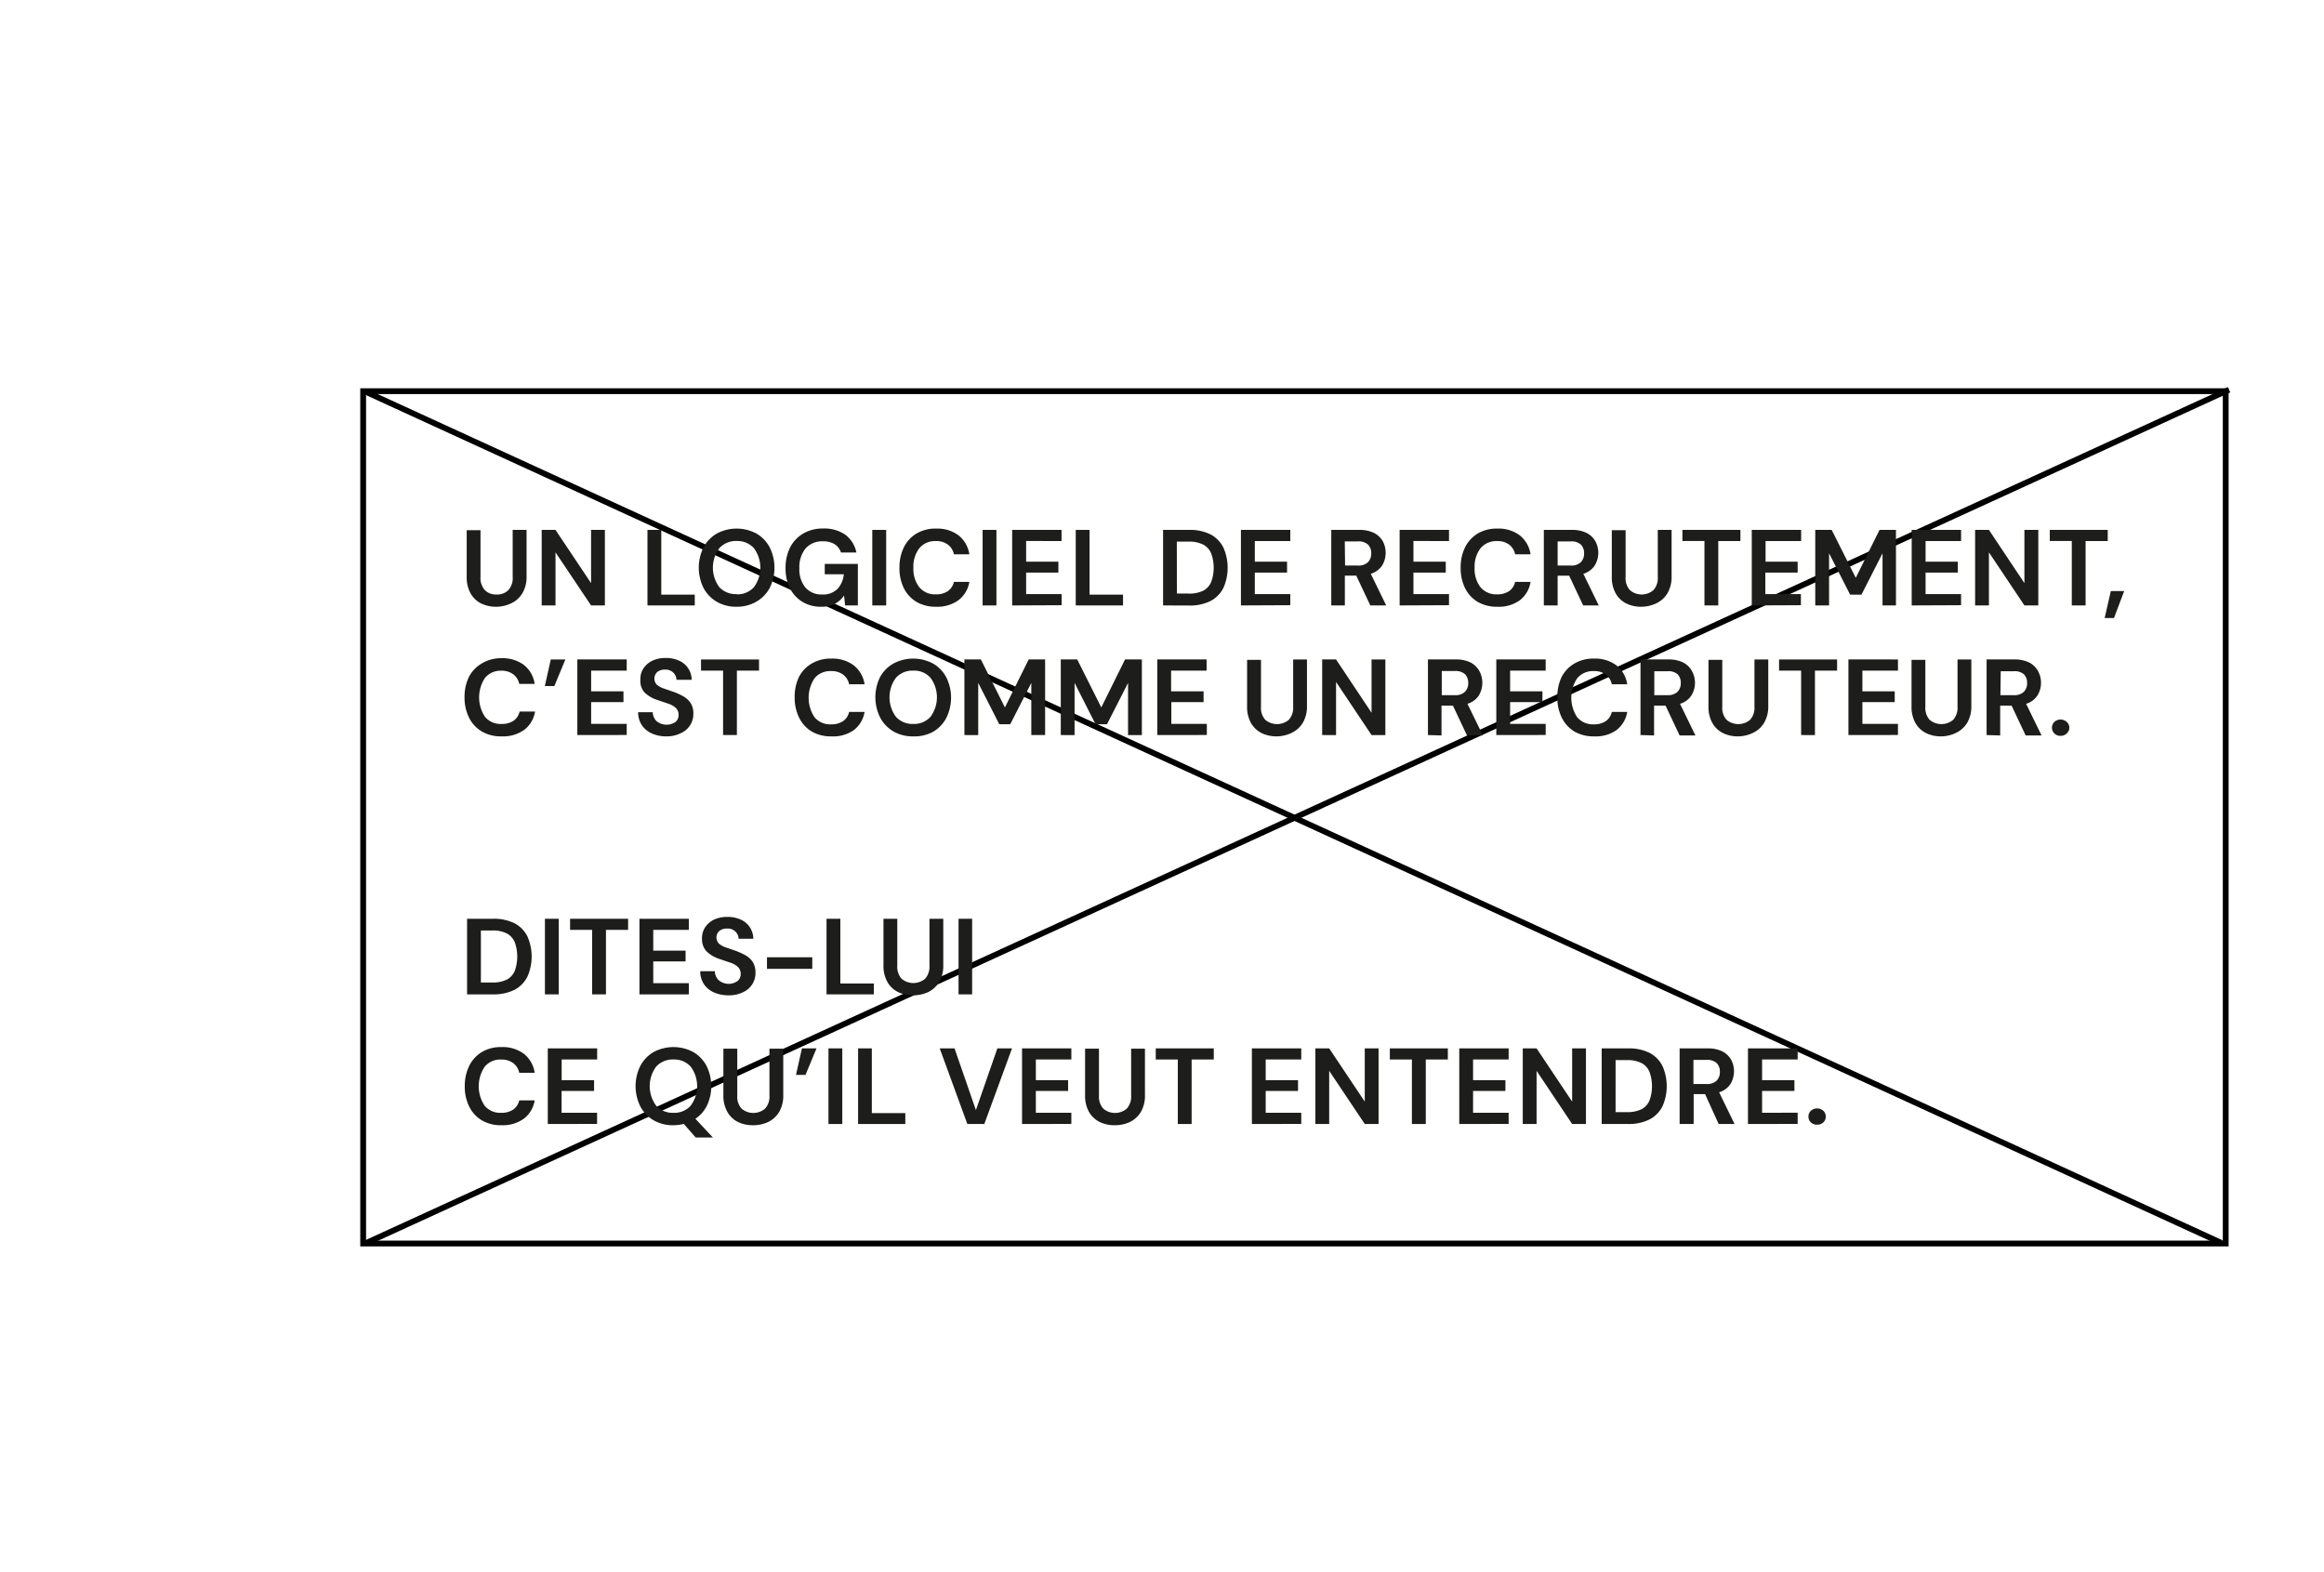 <svg id="Calque_1" data-name="Calque 1" xmlns="http://www.w3.org/2000/svg" viewBox="0 0 301.22 203.71"><title>unstoppable10</title><rect x="47.07" y="50.7" width="241.41" height="110.47" fill="none" stroke="#000" stroke-linecap="square" stroke-miterlimit="10" stroke-width="0.75"/><line x1="47.58" y1="50.86" x2="287.56" y2="160.93" fill="none" stroke="#000" stroke-linecap="square" stroke-miterlimit="10" stroke-width="0.75"/><line x1="288.57" y1="50.67" x2="47.73" y2="160.98" fill="none" stroke="#000" stroke-linecap="square" stroke-miterlimit="10" stroke-width="0.75"/><path d="M64.32,78.64a4.43,4.43,0,0,1-1.95-.42A3.26,3.26,0,0,1,61,76.92a4.29,4.29,0,0,1-.51-2.2v-6h1.79v6.06a2.32,2.32,0,0,0,.56,1.7,2,2,0,0,0,1.53.57,2,2,0,0,0,1.52-.57,2.28,2.28,0,0,0,.56-1.7V68.68h1.8v6a4.1,4.1,0,0,1-.54,2.2,3.3,3.3,0,0,1-1.42,1.3A4.53,4.53,0,0,1,64.32,78.64Z" fill="#1d1d1b"/><path d="M70.21,78.47V68.68H72l4.61,6.9v-6.9H78.4v9.79H76.61L72,71.59v6.88Z" fill="#1d1d1b"/><path d="M83.92,78.47V68.68h1.79v8.39h4.34v1.4Z" fill="#1d1d1b"/><path d="M95.48,78.64A5,5,0,0,1,92.91,78a4.56,4.56,0,0,1-1.72-1.79,5.91,5.91,0,0,1,0-5.27,4.56,4.56,0,0,1,1.72-1.79,5.46,5.46,0,0,1,5.13,0,4.49,4.49,0,0,1,1.72,1.79,5.91,5.91,0,0,1,0,5.27A4.49,4.49,0,0,1,98,78,5,5,0,0,1,95.48,78.64Zm0-1.61a2.87,2.87,0,0,0,2.23-.92,4.25,4.25,0,0,0,0-5.07,2.87,2.87,0,0,0-2.23-.92,2.9,2.9,0,0,0-2.24.92,4.25,4.25,0,0,0,0,5.07A2.9,2.9,0,0,0,95.48,77Z" fill="#1d1d1b"/><path d="M106.39,78.64A4.58,4.58,0,0,1,104,78a4.33,4.33,0,0,1-1.61-1.75,5.76,5.76,0,0,1-.57-2.63,5.83,5.83,0,0,1,.59-2.67,4.41,4.41,0,0,1,1.7-1.8,5,5,0,0,1,2.61-.65,4.74,4.74,0,0,1,2.86.82A3.81,3.81,0,0,1,111,71.61h-2a2,2,0,0,0-.81-1.07,2.75,2.75,0,0,0-1.51-.38,2.83,2.83,0,0,0-2.27.93,3.8,3.8,0,0,0-.8,2.55,3.69,3.69,0,0,0,.79,2.52,2.75,2.75,0,0,0,2.15.89,2.63,2.63,0,0,0,2-.72,3.25,3.25,0,0,0,.82-1.9H106.9V73.09h4.29v5.38h-1.65l-.14-1.28a3.38,3.38,0,0,1-1.19,1.07A3.81,3.81,0,0,1,106.39,78.64Z" fill="#1d1d1b"/><path d="M113.06,78.47V68.68h1.8v9.79Z" fill="#1d1d1b"/><path d="M121.34,78.64a4.92,4.92,0,0,1-2.55-.63,4.27,4.27,0,0,1-1.64-1.78,5.83,5.83,0,0,1-.57-2.64,5.9,5.9,0,0,1,.57-2.65,4.3,4.3,0,0,1,1.64-1.79,4.83,4.83,0,0,1,2.55-.64,4.6,4.6,0,0,1,2.89.87,3.86,3.86,0,0,1,1.41,2.46h-2a2.08,2.08,0,0,0-.78-1.25,2.46,2.46,0,0,0-1.57-.46,2.63,2.63,0,0,0-2.13.92,3.89,3.89,0,0,0-.77,2.54,3.84,3.84,0,0,0,.77,2.53,2.62,2.62,0,0,0,2.13.91,2.65,2.65,0,0,0,1.57-.42,2,2,0,0,0,.78-1.19h2a3.72,3.72,0,0,1-1.41,2.37A4.66,4.66,0,0,1,121.34,78.64Z" fill="#1d1d1b"/><path d="M127.36,78.47V68.68h1.79v9.79Z" fill="#1d1d1b"/><path d="M131.19,78.47V68.68h6.4v1.44H133V72.8h4.18v1.41H133V77h4.6v1.44Z" fill="#1d1d1b"/><path d="M139.43,78.47V68.68h1.79v8.39h4.34v1.4Z" fill="#1d1d1b"/><path d="M150.75,78.47V68.68h3.35a5.91,5.91,0,0,1,2.83.6A3.89,3.89,0,0,1,158.58,71a6.46,6.46,0,0,1,0,5.17,3.89,3.89,0,0,1-1.65,1.71,5.91,5.91,0,0,1-2.83.6Zm1.79-1.54H154a4.11,4.11,0,0,0,2-.39,2.29,2.29,0,0,0,1-1.15,5.44,5.44,0,0,0,0-3.62,2.27,2.27,0,0,0-1-1.16,4,4,0,0,0-2-.41h-1.47Z" fill="#1d1d1b"/><path d="M160.84,78.47V68.68h6.4v1.44h-4.6V72.8h4.18v1.41h-4.18V77h4.6v1.44Z" fill="#1d1d1b"/><path d="M172.55,78.47V68.68h3.6a4.27,4.27,0,0,1,1.94.39,2.83,2.83,0,0,1,1.14,1.08,3.21,3.21,0,0,1-.09,3.15,2.71,2.71,0,0,1-1.47,1.07l2,4.1h-2.06l-1.82-3.86h-1.48v3.86Zm1.79-5.17H176a1.76,1.76,0,0,0,1.31-.44,1.58,1.58,0,0,0,.42-1.15,1.56,1.56,0,0,0-.41-1.12,1.82,1.82,0,0,0-1.34-.42h-1.68Z" fill="#1d1d1b"/><path d="M181.41,78.47V68.68h6.4v1.44H183.2V72.8h4.19v1.41H183.2V77h4.61v1.44Z" fill="#1d1d1b"/><path d="M194.08,78.64a4.92,4.92,0,0,1-2.55-.63,4.34,4.34,0,0,1-1.64-1.78,5.83,5.83,0,0,1-.57-2.64,5.9,5.9,0,0,1,.57-2.65,4.37,4.37,0,0,1,1.64-1.79,4.83,4.83,0,0,1,2.55-.64,4.58,4.58,0,0,1,2.89.87,3.86,3.86,0,0,1,1.41,2.46h-2a2.11,2.11,0,0,0-.77-1.25,2.49,2.49,0,0,0-1.58-.46,2.66,2.66,0,0,0-2.13.92,3.89,3.89,0,0,0-.77,2.54,3.84,3.84,0,0,0,.77,2.53,2.65,2.65,0,0,0,2.13.91,2.69,2.69,0,0,0,1.58-.42,2,2,0,0,0,.77-1.19h2A3.72,3.72,0,0,1,197,77.79,4.64,4.64,0,0,1,194.08,78.64Z" fill="#1d1d1b"/><path d="M200.1,78.47V68.68h3.6a4.27,4.27,0,0,1,1.94.39,2.71,2.71,0,0,1,1.14,1.08,3.14,3.14,0,0,1-.09,3.15,2.67,2.67,0,0,1-1.47,1.07l2,4.1H205.2l-1.82-3.86h-1.49v3.86Zm1.79-5.17h1.7a1.76,1.76,0,0,0,1.31-.44,1.58,1.58,0,0,0,.42-1.15,1.56,1.56,0,0,0-.41-1.12,1.82,1.82,0,0,0-1.34-.42h-1.68Z" fill="#1d1d1b"/><path d="M212.74,78.64a4.35,4.35,0,0,1-1.94-.42,3.26,3.26,0,0,1-1.38-1.3,4.29,4.29,0,0,1-.51-2.2v-6h1.79v6.06a2.32,2.32,0,0,0,.55,1.7,2.34,2.34,0,0,0,3.06,0,2.32,2.32,0,0,0,.56-1.7V68.68h1.79v6a4.19,4.19,0,0,1-.53,2.2,3.36,3.36,0,0,1-1.42,1.3A4.55,4.55,0,0,1,212.74,78.64Z" fill="#1d1d1b"/><path d="M220.92,78.47V70.12h-2.86V68.68h7.52v1.44h-2.87v8.35Z" fill="#1d1d1b"/><path d="M227.05,78.47V68.68h6.4v1.44h-4.61V72.8H233v1.41h-4.19V77h4.61v1.44Z" fill="#1d1d1b"/><path d="M235.28,78.47V68.68h2.13l3.12,6.21,3.08-6.21h2.13v9.79H244V71.71l-2.73,5.36H239.8l-2.73-5.36v6.76Z" fill="#1d1d1b"/><path d="M247.78,78.47V68.68h6.4v1.44h-4.6V72.8h4.18v1.41h-4.18V77h4.6v1.44Z" fill="#1d1d1b"/><path d="M256,78.47V68.68h1.79l4.6,6.9v-6.9h1.8v9.79h-1.8l-4.6-6.88v6.88Z" fill="#1d1d1b"/><path d="M268.53,78.47V70.12h-2.85V68.68h7.51v1.44h-2.87v8.35Z" fill="#1d1d1b"/><path d="M272.79,80.1l.8-3.49h1.73L274,80.1Z" fill="#1d1d1b"/><path d="M65,95.44a4.86,4.86,0,0,1-2.54-.63A4.27,4.27,0,0,1,60.79,93a5.83,5.83,0,0,1-.58-2.64,5.9,5.9,0,0,1,.58-2.65A4.3,4.3,0,0,1,62.43,86,4.77,4.77,0,0,1,65,85.31a4.63,4.63,0,0,1,2.9.87,3.82,3.82,0,0,1,1.4,2.46h-2a2.08,2.08,0,0,0-.78-1.25A2.48,2.48,0,0,0,65,86.93a2.63,2.63,0,0,0-2.13.92,4.56,4.56,0,0,0,0,5.07,2.62,2.62,0,0,0,2.13.91,2.67,2.67,0,0,0,1.57-.42,2,2,0,0,0,.78-1.19h2a3.71,3.71,0,0,1-1.4,2.37A4.69,4.69,0,0,1,65,95.44Z" fill="#1d1d1b"/><path d="M70.62,88.92l.77-3.45h1.89l-1.43,3.45Z" fill="#1d1d1b"/><path d="M74.83,95.27v-9.8h6.4v1.45H76.62V89.6h4.19V91H76.62v2.82h4.61v1.44Z" fill="#1d1d1b"/><path d="M86.41,95.44a4.58,4.58,0,0,1-1.91-.37A3.1,3.1,0,0,1,83.2,94a3,3,0,0,1-.49-1.69H84.6a1.71,1.71,0,0,0,.5,1.16,2.06,2.06,0,0,0,2.43.12,1.12,1.12,0,0,0,.42-.92,1.2,1.2,0,0,0-.37-.93,2.75,2.75,0,0,0-1-.55l-1.32-.45a4.28,4.28,0,0,1-1.73-1A2.26,2.26,0,0,1,83,88.11a2.51,2.51,0,0,1,.41-1.49,2.86,2.86,0,0,1,1.17-1,4,4,0,0,1,1.71-.34,4,4,0,0,1,1.73.35,2.72,2.72,0,0,1,1.63,2.48H87.68a1.31,1.31,0,0,0-.4-.92,1.39,1.39,0,0,0-1.07-.4,1.55,1.55,0,0,0-1,.29,1.16,1.16,0,0,0-.09,1.65,2.58,2.58,0,0,0,.84.48l1.22.42a7.74,7.74,0,0,1,1.33.59,2.77,2.77,0,0,1,1,.89,2.56,2.56,0,0,1,.36,1.42A2.71,2.71,0,0,1,88.3,95,4.06,4.06,0,0,1,86.41,95.44Z" fill="#1d1d1b"/><path d="M93.72,95.27V86.92H90.86V85.47h7.52v1.45H95.51v8.35Z" fill="#1d1d1b"/><path d="M107.76,95.44a4.92,4.92,0,0,1-2.55-.63A4.27,4.27,0,0,1,103.57,93a5.83,5.83,0,0,1-.57-2.64,5.9,5.9,0,0,1,.57-2.65A4.3,4.3,0,0,1,105.21,86a4.83,4.83,0,0,1,2.55-.64,4.6,4.6,0,0,1,2.89.87,3.83,3.83,0,0,1,1.41,2.46h-2a2.08,2.08,0,0,0-.78-1.25,2.46,2.46,0,0,0-1.57-.46,2.63,2.63,0,0,0-2.13.92,4.56,4.56,0,0,0,0,5.07,2.62,2.62,0,0,0,2.13.91,2.65,2.65,0,0,0,1.57-.42,2,2,0,0,0,.78-1.19h2a3.72,3.72,0,0,1-1.41,2.37A4.66,4.66,0,0,1,107.76,95.44Z" fill="#1d1d1b"/><path d="M118.37,95.44a5,5,0,0,1-2.57-.64A4.56,4.56,0,0,1,114.08,93a5.91,5.91,0,0,1,0-5.27A4.49,4.49,0,0,1,115.8,86a5.46,5.46,0,0,1,5.13,0,4.43,4.43,0,0,1,1.72,1.79,5.91,5.91,0,0,1,0,5.27,4.49,4.49,0,0,1-1.72,1.79A5,5,0,0,1,118.37,95.44Zm0-1.61a2.87,2.87,0,0,0,2.23-.92,4.25,4.25,0,0,0,0-5.07,2.83,2.83,0,0,0-2.23-.92,2.87,2.87,0,0,0-2.24.92,4.25,4.25,0,0,0,0,5.07A2.9,2.9,0,0,0,118.37,93.83Z" fill="#1d1d1b"/><path d="M125,95.27v-9.8h2.13l3.12,6.22,3.08-6.22h2.13v9.8h-1.79V88.51l-2.73,5.36h-1.42l-2.73-5.36v6.76Z" fill="#1d1d1b"/><path d="M137.49,95.27v-9.8h2.13l3.12,6.22,3.08-6.22H148v9.8h-1.79V88.51l-2.73,5.36H142l-2.72-5.36v6.76Z" fill="#1d1d1b"/><path d="M150,95.27v-9.8h6.39v1.45h-4.6V89.6H156V91h-4.18v2.82h4.6v1.44Z" fill="#1d1d1b"/><path d="M165.48,95.44a4.43,4.43,0,0,1-1.95-.42,3.32,3.32,0,0,1-1.38-1.3,4.29,4.29,0,0,1-.51-2.2v-6h1.8v6.07a2.32,2.32,0,0,0,.55,1.7,2.37,2.37,0,0,0,3.06,0,2.32,2.32,0,0,0,.56-1.7V85.47h1.79v6a4.19,4.19,0,0,1-.53,2.2,3.42,3.42,0,0,1-1.42,1.3A4.58,4.58,0,0,1,165.48,95.44Z" fill="#1d1d1b"/><path d="M171.37,95.27v-9.8h1.8l4.6,6.91V85.47h1.79v9.8h-1.79l-4.6-6.88v6.88Z" fill="#1d1d1b"/><path d="M185.08,95.27v-9.8h3.6a4.26,4.26,0,0,1,1.94.4A2.83,2.83,0,0,1,191.76,87a3.21,3.21,0,0,1-.09,3.15,2.67,2.67,0,0,1-1.47,1.07l2,4.1h-2.06l-1.82-3.86h-1.48v3.86Zm1.79-5.17h1.7a1.76,1.76,0,0,0,1.31-.44,1.58,1.58,0,0,0,.42-1.15,1.56,1.56,0,0,0-.41-1.12,1.82,1.82,0,0,0-1.34-.42h-1.68Z" fill="#1d1d1b"/><path d="M193.94,95.27v-9.8h6.4v1.45h-4.61V89.6h4.19V91h-4.19v2.82h4.61v1.44Z" fill="#1d1d1b"/><path d="M206.61,95.44a4.92,4.92,0,0,1-2.55-.63A4.34,4.34,0,0,1,202.42,93a5.83,5.83,0,0,1-.57-2.64,5.9,5.9,0,0,1,.57-2.65A4.37,4.37,0,0,1,204.06,86a4.83,4.83,0,0,1,2.55-.64,4.58,4.58,0,0,1,2.89.87,3.83,3.83,0,0,1,1.41,2.46h-2a2.11,2.11,0,0,0-.77-1.25,2.49,2.49,0,0,0-1.58-.46,2.66,2.66,0,0,0-2.13.92,4.56,4.56,0,0,0,0,5.07,2.65,2.65,0,0,0,2.13.91,2.69,2.69,0,0,0,1.58-.42,2,2,0,0,0,.77-1.19h2a3.72,3.72,0,0,1-1.41,2.37A4.64,4.64,0,0,1,206.61,95.44Z" fill="#1d1d1b"/><path d="M212.63,95.27v-9.8h3.6a4.26,4.26,0,0,1,1.94.4A2.71,2.71,0,0,1,219.31,87a3.14,3.14,0,0,1-.09,3.15,2.67,2.67,0,0,1-1.47,1.07l2,4.1h-2.05l-1.82-3.86h-1.49v3.86Zm1.79-5.17h1.7a1.76,1.76,0,0,0,1.31-.44,1.58,1.58,0,0,0,.42-1.15,1.56,1.56,0,0,0-.41-1.12A1.82,1.82,0,0,0,216.1,87h-1.68Z" fill="#1d1d1b"/><path d="M225.27,95.44a4.35,4.35,0,0,1-1.94-.42,3.26,3.26,0,0,1-1.38-1.3,4.29,4.29,0,0,1-.51-2.2v-6h1.79v6.07a2.32,2.32,0,0,0,.55,1.7,2.37,2.37,0,0,0,3.06,0,2.32,2.32,0,0,0,.56-1.7V85.47h1.79v6a4.19,4.19,0,0,1-.53,2.2,3.36,3.36,0,0,1-1.42,1.3A4.55,4.55,0,0,1,225.27,95.44Z" fill="#1d1d1b"/><path d="M233.45,95.27V86.92h-2.86V85.47h7.52v1.45h-2.87v8.35Z" fill="#1d1d1b"/><path d="M239.58,95.27v-9.8H246v1.45h-4.61V89.6h4.19V91h-4.19v2.82H246v1.44Z" fill="#1d1d1b"/><path d="M251.59,95.44a4.35,4.35,0,0,1-1.94-.42,3.26,3.26,0,0,1-1.38-1.3,4.29,4.29,0,0,1-.51-2.2v-6h1.79v6.07a2.32,2.32,0,0,0,.55,1.7,2.37,2.37,0,0,0,3.06,0,2.32,2.32,0,0,0,.56-1.7V85.47h1.79v6a4.19,4.19,0,0,1-.53,2.2,3.42,3.42,0,0,1-1.42,1.3A4.55,4.55,0,0,1,251.59,95.44Z" fill="#1d1d1b"/><path d="M257.49,95.27v-9.8h3.59a4.23,4.23,0,0,1,1.94.4A2.71,2.71,0,0,1,264.16,87a3,3,0,0,1,.38,1.51,3.07,3.07,0,0,1-.47,1.64,2.65,2.65,0,0,1-1.46,1.07l2,4.1h-2.06l-1.82-3.86h-1.48v3.86Zm1.79-5.17H261a1.76,1.76,0,0,0,1.32-.44,1.58,1.58,0,0,0,.42-1.15,1.52,1.52,0,0,0-.42-1.12A1.8,1.8,0,0,0,261,87h-1.68Z" fill="#1d1d1b"/><path d="M267.08,95.37a1.09,1.09,0,0,1-.81-.31,1.05,1.05,0,0,1,0-1.49,1.2,1.2,0,0,1,1.61,0,1,1,0,0,1,0,1.49A1.09,1.09,0,0,1,267.08,95.37Z" fill="#1d1d1b"/><path d="M60.54,128.88v-9.8h3.34a6,6,0,0,1,2.84.6,3.89,3.89,0,0,1,1.65,1.71,6.46,6.46,0,0,1,0,5.17,3.89,3.89,0,0,1-1.65,1.71,6,6,0,0,1-2.84.61Zm1.79-1.54H63.8a4,4,0,0,0,1.94-.4,2.31,2.31,0,0,0,1-1.15,5.61,5.61,0,0,0,0-3.62,2.33,2.33,0,0,0-1-1.16,3.91,3.91,0,0,0-1.94-.41H62.33Z" fill="#1d1d1b"/><path d="M70.63,128.88v-9.8h1.79v9.8Z" fill="#1d1d1b"/><path d="M76.75,128.88v-8.36H73.89v-1.44h7.52v1.44H78.54v8.36Z" fill="#1d1d1b"/><path d="M82.88,128.88v-9.8h6.4v1.44H84.67v2.69h4.19v1.4H84.67v2.82h4.61v1.45Z" fill="#1d1d1b"/><path d="M94.46,129a4.58,4.58,0,0,1-1.91-.37,3,3,0,0,1-1.3-1.06,3,3,0,0,1-.49-1.69h1.89a1.67,1.67,0,0,0,.5,1.16,2,2,0,0,0,2.43.12,1.12,1.12,0,0,0,.42-.91,1.21,1.21,0,0,0-.37-.94,2.75,2.75,0,0,0-1-.55l-1.32-.45a4.39,4.39,0,0,1-1.73-1,2.31,2.31,0,0,1-.59-1.64,2.51,2.51,0,0,1,.41-1.49,2.86,2.86,0,0,1,1.17-1,4,4,0,0,1,1.71-.34,4,4,0,0,1,1.73.35,2.72,2.72,0,0,1,1.63,2.48H95.73a1.31,1.31,0,0,0-.4-.92,1.39,1.39,0,0,0-1.07-.4,1.55,1.55,0,0,0-1,.29,1.14,1.14,0,0,0-.09,1.65,2.58,2.58,0,0,0,.84.48l1.22.42a8.59,8.59,0,0,1,1.33.59,2.77,2.77,0,0,1,1,.89,2.56,2.56,0,0,1,.36,1.42,2.71,2.71,0,0,1-1.55,2.48A4.06,4.06,0,0,1,94.46,129Z" fill="#1d1d1b"/><path d="M99.41,125.57v-1.5h5.87v1.5Z" fill="#1d1d1b"/><path d="M107.13,128.88v-9.8h1.79v8.39h4.34v1.41Z" fill="#1d1d1b"/><path d="M118.34,129a4.35,4.35,0,0,1-1.94-.42,3.26,3.26,0,0,1-1.38-1.3,4.29,4.29,0,0,1-.51-2.2v-6h1.79v6.06a2.36,2.36,0,0,0,.55,1.71,2.37,2.37,0,0,0,3.06,0,2.36,2.36,0,0,0,.56-1.71v-6.06h1.79v6a4.19,4.19,0,0,1-.53,2.2,3.42,3.42,0,0,1-1.42,1.3A4.55,4.55,0,0,1,118.34,129Z" fill="#1d1d1b"/><path d="M124.24,128.88v-9.8H126v9.8Z" fill="#1d1d1b"/><path d="M65,145.84a4.86,4.86,0,0,1-2.54-.63,4.27,4.27,0,0,1-1.64-1.78,5.83,5.83,0,0,1-.58-2.64,5.9,5.9,0,0,1,.58-2.65,4.3,4.3,0,0,1,1.64-1.79,4.77,4.77,0,0,1,2.54-.64,4.63,4.63,0,0,1,2.9.87,3.84,3.84,0,0,1,1.4,2.46h-2a2.08,2.08,0,0,0-.78-1.25,2.48,2.48,0,0,0-1.57-.46,2.61,2.61,0,0,0-2.13.93,4.54,4.54,0,0,0,0,5.06,2.62,2.62,0,0,0,2.13.91,2.67,2.67,0,0,0,1.57-.42,2,2,0,0,0,.78-1.19h2a3.71,3.71,0,0,1-1.4,2.37A4.69,4.69,0,0,1,65,145.84Z" fill="#1d1d1b"/><path d="M71,145.68v-9.8h6.4v1.44h-4.6V140H77v1.4H72.79v2.82h4.6v1.45Z" fill="#1d1d1b"/><path d="M87.29,145.84a5,5,0,0,1-2.57-.64A4.49,4.49,0,0,1,83,143.41a5.91,5.91,0,0,1,0-5.27,4.56,4.56,0,0,1,1.72-1.79,5.46,5.46,0,0,1,5.13,0,4.49,4.49,0,0,1,1.72,1.79,5.92,5.92,0,0,1,.07,5.13A4.3,4.3,0,0,1,90.13,145l2.27,2.43H90.17l-1.54-1.76A5.79,5.79,0,0,1,87.29,145.84Zm0-1.61a2.83,2.83,0,0,0,2.23-.92,4.25,4.25,0,0,0,0-5.07,2.87,2.87,0,0,0-2.23-.92,2.9,2.9,0,0,0-2.24.92,4.25,4.25,0,0,0,0,5.07A2.87,2.87,0,0,0,87.29,144.23Z" fill="#1d1d1b"/><path d="M97.65,145.84a4.43,4.43,0,0,1-2-.42,3.24,3.24,0,0,1-1.37-1.3,4.19,4.19,0,0,1-.52-2.2v-6h1.8v6.06a2.32,2.32,0,0,0,.55,1.7,2.34,2.34,0,0,0,3.06,0,2.32,2.32,0,0,0,.56-1.7v-6.06h1.79v6a4.19,4.19,0,0,1-.53,2.2,3.42,3.42,0,0,1-1.42,1.3A4.58,4.58,0,0,1,97.65,145.84Z" fill="#1d1d1b"/><path d="M103.17,139.32l.77-3.44h1.89l-1.43,3.44Z" fill="#1d1d1b"/><path d="M107.38,145.68v-9.8h1.79v9.8Z" fill="#1d1d1b"/><path d="M111.22,145.68v-9.8H113v8.39h4.34v1.41Z" fill="#1d1d1b"/><path d="M125.38,145.68l-3.58-9.8h1.92l2.77,8,2.78-8h1.9l-3.59,9.8Z" fill="#1d1d1b"/><path d="M132.47,145.68v-9.8h6.39v1.44h-4.6V140h4.18v1.4h-4.18v2.82h4.6v1.45Z" fill="#1d1d1b"/><path d="M144.48,145.84a4.43,4.43,0,0,1-1.95-.42,3.32,3.32,0,0,1-1.38-1.3,4.29,4.29,0,0,1-.51-2.2v-6h1.8v6.06a2.32,2.32,0,0,0,.55,1.7,2.34,2.34,0,0,0,3.06,0,2.32,2.32,0,0,0,.56-1.7v-6.06h1.79v6a4.19,4.19,0,0,1-.53,2.2,3.42,3.42,0,0,1-1.42,1.3A4.58,4.58,0,0,1,144.48,145.84Z" fill="#1d1d1b"/><path d="M152.66,145.68v-8.36H149.8v-1.44h7.52v1.44h-2.87v8.36Z" fill="#1d1d1b"/><path d="M162.26,145.68v-9.8h6.4v1.44h-4.61V140h4.19v1.4h-4.19v2.82h4.61v1.45Z" fill="#1d1d1b"/><path d="M170.49,145.68v-9.8h1.79l4.61,6.9v-6.9h1.79v9.8h-1.79l-4.61-6.89v6.89Z" fill="#1d1d1b"/><path d="M183,145.68v-8.36h-2.86v-1.44h7.52v1.44H184.8v8.36Z" fill="#1d1d1b"/><path d="M189.14,145.68v-9.8h6.4v1.44h-4.61V140h4.19v1.4h-4.19v2.82h4.61v1.45Z" fill="#1d1d1b"/><path d="M197.37,145.68v-9.8h1.79l4.61,6.9v-6.9h1.79v9.8h-1.79l-4.61-6.89v6.89Z" fill="#1d1d1b"/><path d="M207.6,145.68v-9.8H211a6,6,0,0,1,2.84.6,3.89,3.89,0,0,1,1.65,1.71,6.46,6.46,0,0,1,0,5.17,3.89,3.89,0,0,1-1.65,1.71,6,6,0,0,1-2.84.61Zm1.8-1.54h1.47a4,4,0,0,0,1.94-.4,2.24,2.24,0,0,0,1-1.15,5.44,5.44,0,0,0,0-3.62,2.26,2.26,0,0,0-1-1.16,3.91,3.91,0,0,0-1.94-.41H209.4Z" fill="#1d1d1b"/><path d="M217.7,145.68v-9.8h3.6a4.27,4.27,0,0,1,1.94.39,2.83,2.83,0,0,1,1.14,1.08,3.21,3.21,0,0,1-.09,3.15,2.71,2.71,0,0,1-1.47,1.07l2,4.11h-2.06L221,141.81h-1.48v3.87Zm1.79-5.18h1.69a1.76,1.76,0,0,0,1.32-.44,1.58,1.58,0,0,0,.42-1.15,1.56,1.56,0,0,0-.41-1.12,1.82,1.82,0,0,0-1.34-.42h-1.68Z" fill="#1d1d1b"/><path d="M226.56,145.68v-9.8H233v1.44h-4.61V140h4.19v1.4h-4.19v2.82H233v1.45Z" fill="#1d1d1b"/><path d="M235.52,145.77a1.13,1.13,0,0,1-.81-.3,1,1,0,0,1-.31-.75,1,1,0,0,1,.31-.75,1.21,1.21,0,0,1,1.62,0,1,1,0,0,1,.31.75,1,1,0,0,1-.31.75A1.13,1.13,0,0,1,235.52,145.77Z" fill="#1d1d1b"/></svg>